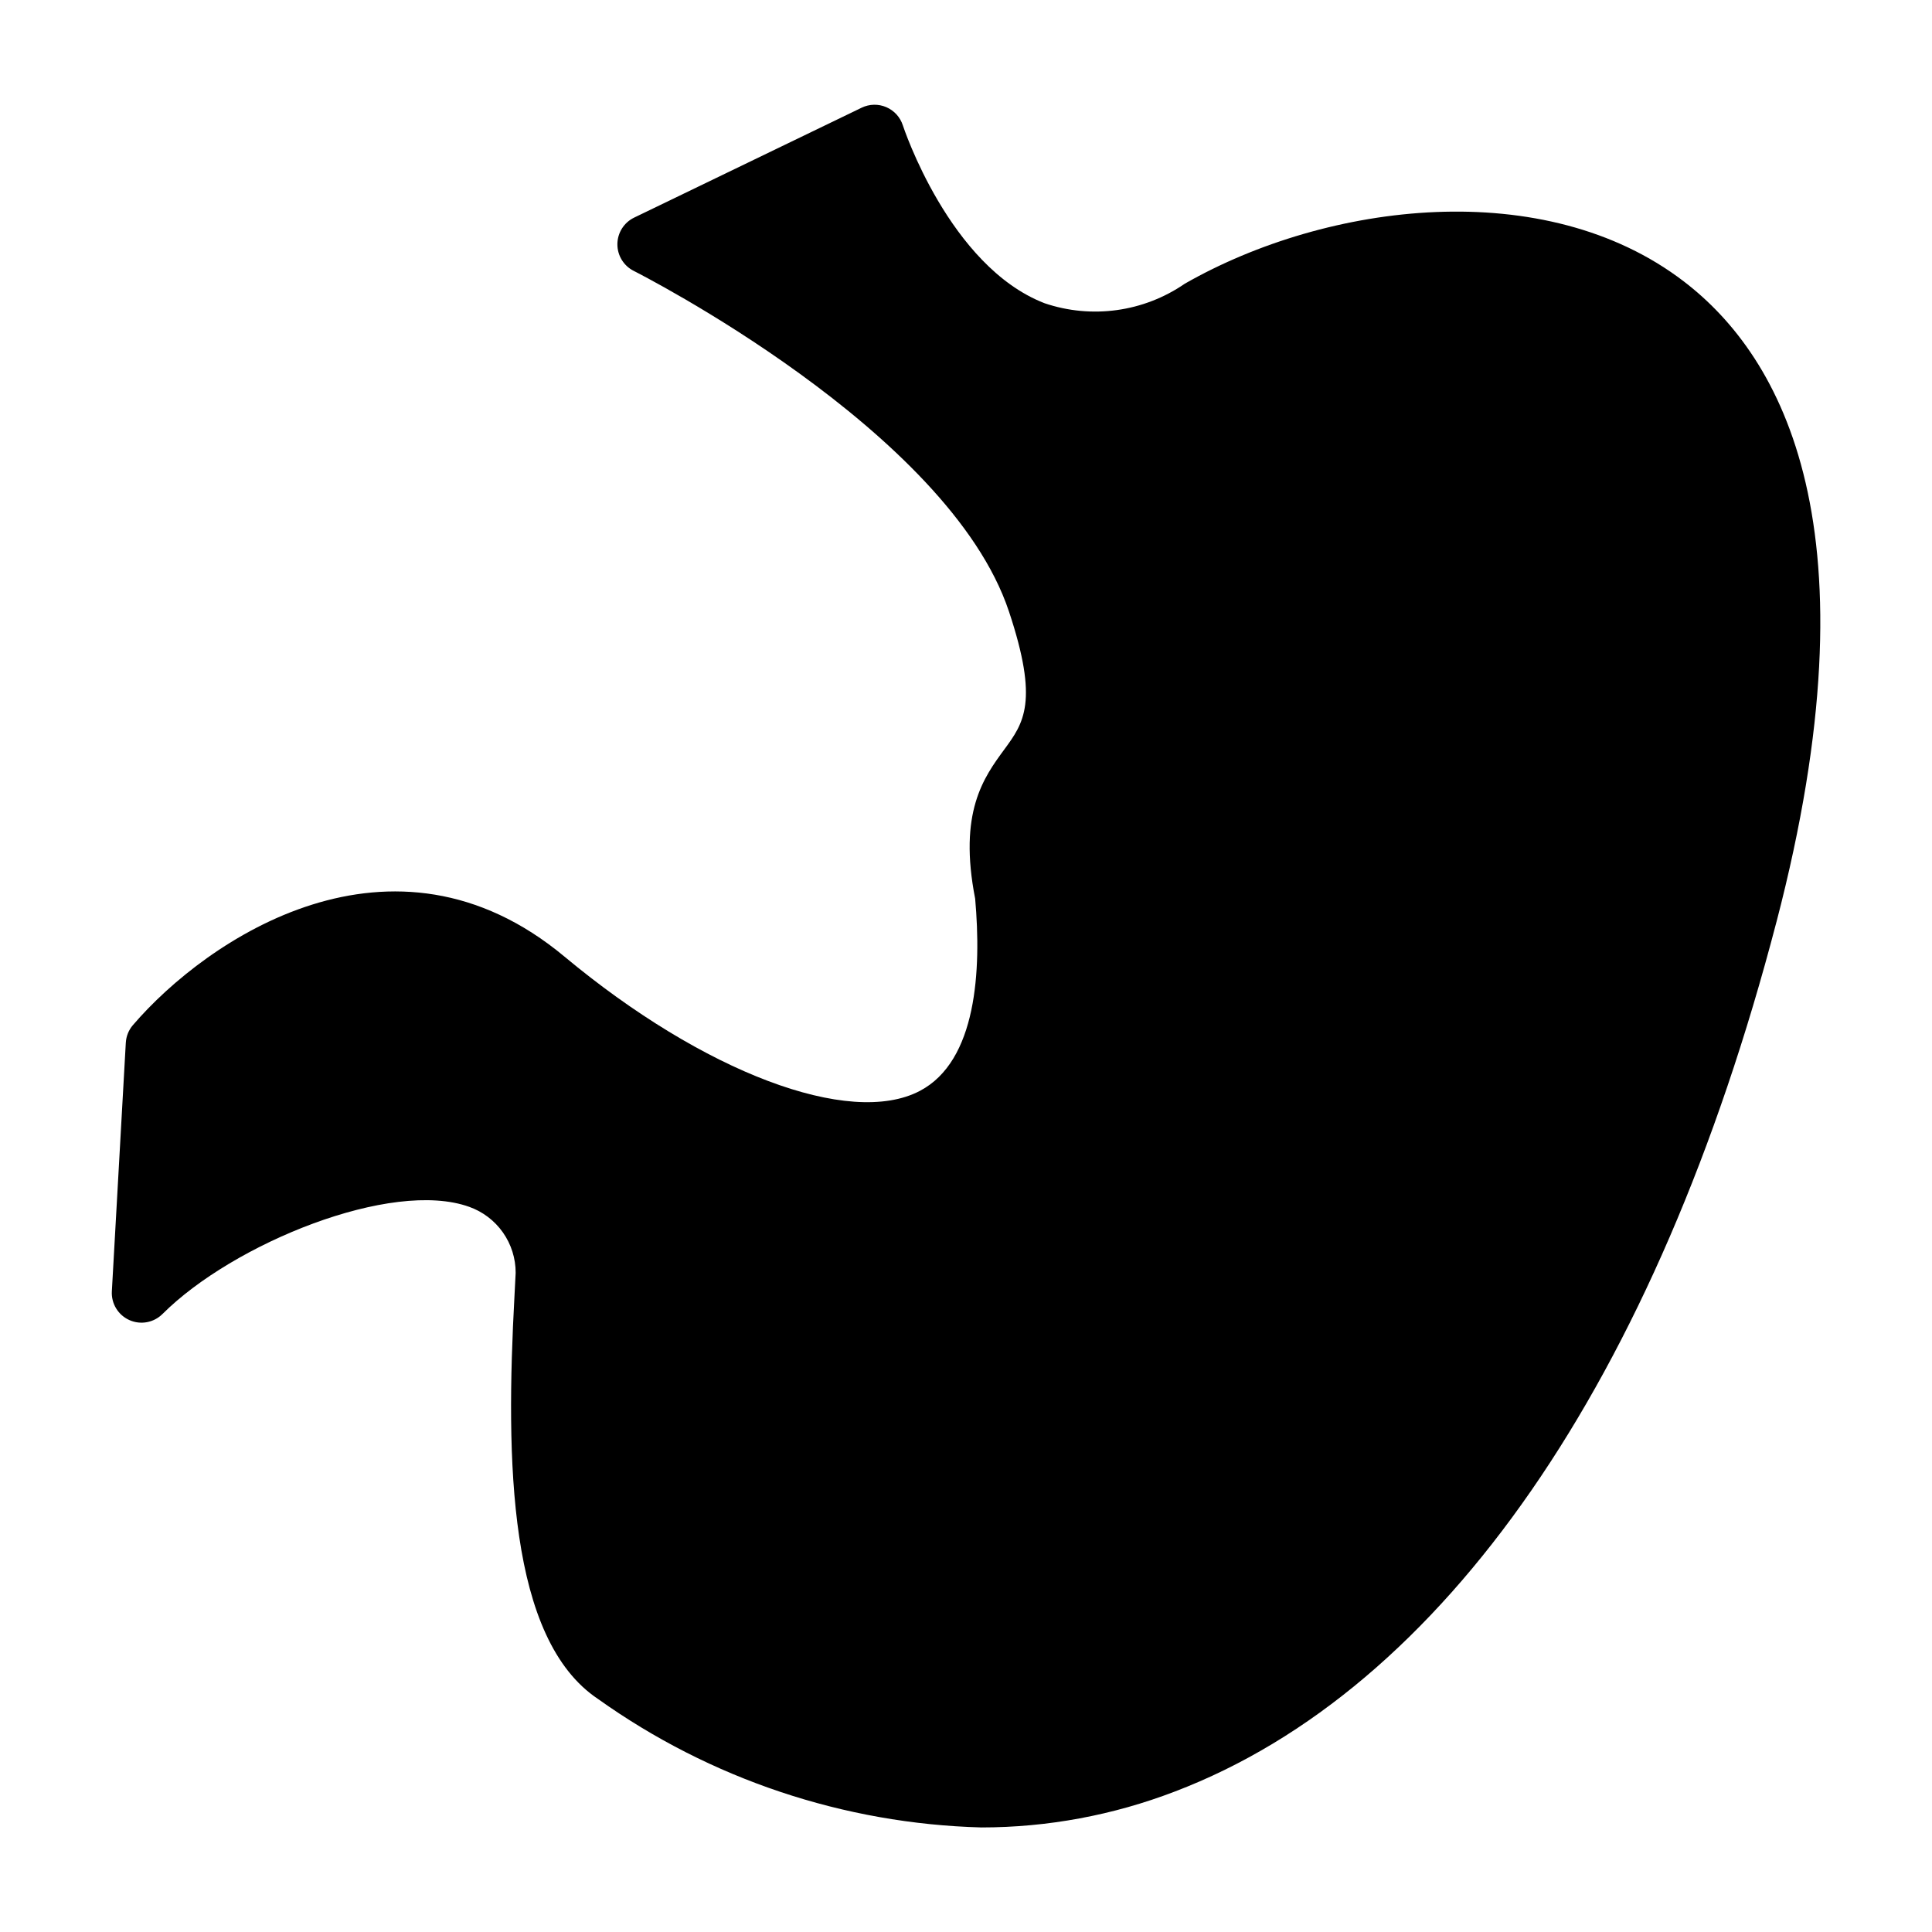 <?xml version="1.0" encoding="UTF-8"?>
<!-- Uploaded to: ICON Repo, www.iconrepo.com, Generator: ICON Repo Mixer Tools -->
<svg fill="#000000" width="800px" height="800px" version="1.1" viewBox="144 144 512 512" xmlns="http://www.w3.org/2000/svg">
 <path d="m614.79 388.28c-31.715 121.56-88.34 203.43-159.46 230.5-16.359 6.281-33.734 9.508-51.258 9.512-36.477-0.992-71.832-12.836-101.55-34.016-23.828-15.871-24.57-63.039-22.168-107.06 0.125-2.363 0.234-4.32 0.301-5.894v-0.004c0.008-3.824-1.168-7.562-3.367-10.691-2.199-3.133-5.312-5.504-8.914-6.793-20.578-7.422-62.621 9.707-81.309 28.387h-0.004c-2.309 2.305-5.797 2.949-8.777 1.613-2.977-1.332-4.824-4.363-4.644-7.617l3.699-65.883h0.004c0.094-1.723 0.754-3.363 1.879-4.668 19.617-22.898 68.777-56.152 114.36-18.16 36.855 30.699 75.625 45.336 94.18 35.598 15.113-7.926 16.344-31.984 14.664-50.941-4.481-22.914 2.273-32.117 7.707-39.527 5.164-7.039 9.242-12.594 1.242-36.605-16.012-48.062-98.582-89.801-99.41-90.234-2.684-1.34-4.371-4.094-4.352-7.094 0.02-3.004 1.742-5.731 4.445-7.035l60.285-29.125v-0.004c2.051-0.988 4.434-1.043 6.527-0.145s3.695 2.66 4.391 4.828c0.125 0.363 12.305 37.344 37.52 47.121v0.004c12.52 4.25 26.312 2.336 37.203-5.164 37.848-21.633 95.441-28.812 132.25-0.598 26.191 20.039 51.68 65.699 24.559 169.7z"/>
</svg>